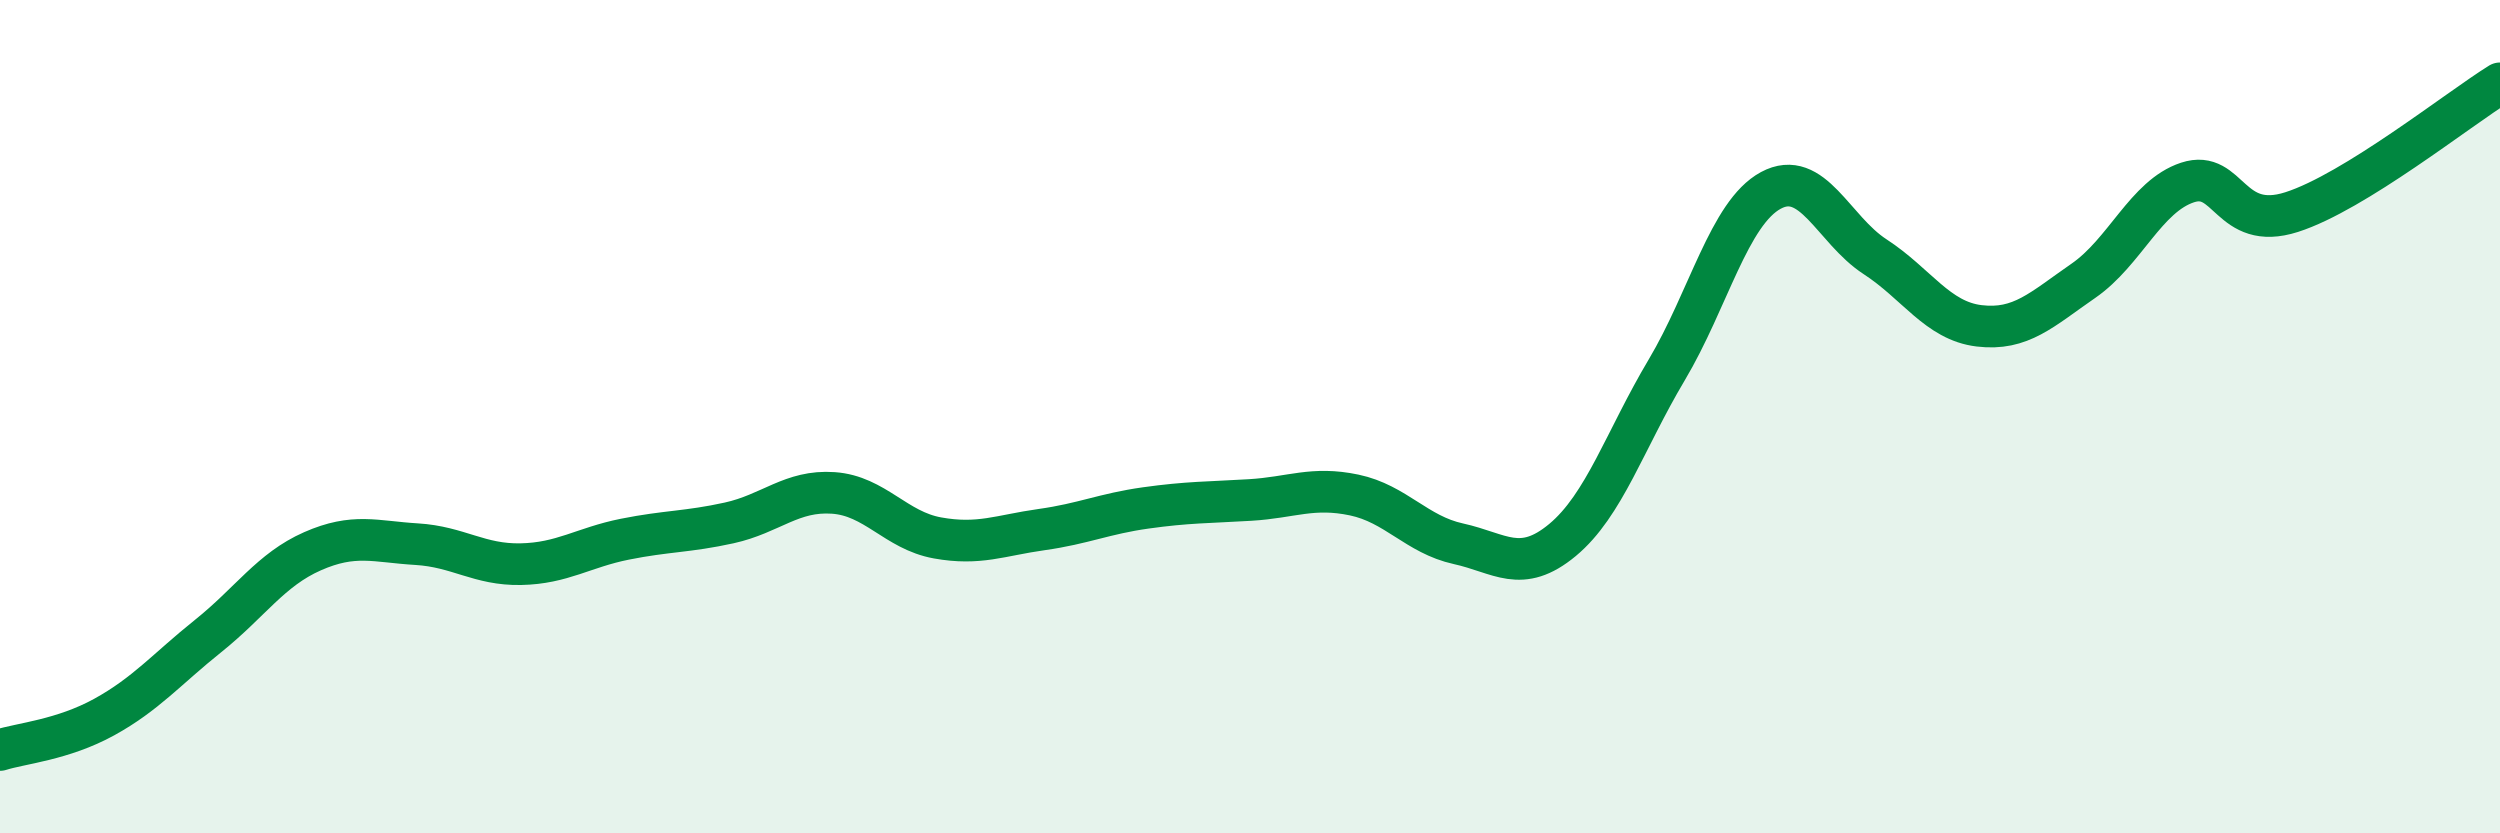 
    <svg width="60" height="20" viewBox="0 0 60 20" xmlns="http://www.w3.org/2000/svg">
      <path
        d="M 0,18 C 0.5,17.84 1.5,17.76 2.5,17.21 C 3.5,16.66 4,16.06 5,15.26 C 6,14.46 6.5,13.67 7.5,13.23 C 8.5,12.79 9,13 10,13.06 C 11,13.12 11.5,13.56 12.5,13.54 C 13.5,13.52 14,13.14 15,12.94 C 16,12.74 16.5,12.77 17.5,12.55 C 18.5,12.33 19,11.76 20,11.83 C 21,11.9 21.5,12.73 22.5,12.91 C 23.5,13.09 24,12.85 25,12.71 C 26,12.57 26.5,12.33 27.5,12.19 C 28.5,12.05 29,12.06 30,12 C 31,11.94 31.5,11.67 32.5,11.88 C 33.5,12.09 34,12.83 35,13.05 C 36,13.27 36.5,13.79 37.5,12.96 C 38.5,12.13 39,10.56 40,8.88 C 41,7.2 41.5,5.11 42.5,4.57 C 43.5,4.03 44,5.51 45,6.16 C 46,6.81 46.5,7.7 47.5,7.82 C 48.5,7.94 49,7.43 50,6.74 C 51,6.05 51.5,4.71 52.5,4.38 C 53.5,4.05 53.5,5.57 55,5.09 C 56.5,4.61 59,2.62 60,2L60 20L0 20Z"
        fill="#008740"
        opacity="0.1"
        stroke-linecap="round"
        stroke-linejoin="round"
      />
      <path
        d="M 0,18 C 0.5,17.84 1.5,17.76 2.5,17.21 C 3.5,16.66 4,16.06 5,15.26 C 6,14.46 6.5,13.67 7.5,13.23 C 8.5,12.79 9,13 10,13.06 C 11,13.12 11.5,13.56 12.5,13.54 C 13.5,13.52 14,13.14 15,12.94 C 16,12.74 16.5,12.77 17.5,12.55 C 18.5,12.33 19,11.76 20,11.83 C 21,11.9 21.5,12.73 22.5,12.91 C 23.5,13.09 24,12.85 25,12.71 C 26,12.57 26.5,12.33 27.5,12.19 C 28.5,12.05 29,12.06 30,12 C 31,11.94 31.5,11.67 32.5,11.88 C 33.5,12.09 34,12.83 35,13.05 C 36,13.27 36.5,13.79 37.5,12.96 C 38.5,12.13 39,10.56 40,8.88 C 41,7.2 41.5,5.11 42.5,4.57 C 43.5,4.03 44,5.51 45,6.16 C 46,6.81 46.5,7.7 47.5,7.82 C 48.5,7.94 49,7.43 50,6.74 C 51,6.05 51.5,4.71 52.5,4.38 C 53.5,4.05 53.5,5.57 55,5.09 C 56.5,4.61 59,2.62 60,2"
        stroke="#008740"
        stroke-width="1"
        fill="none"
        stroke-linecap="round"
        stroke-linejoin="round"
      />
    </svg>
  